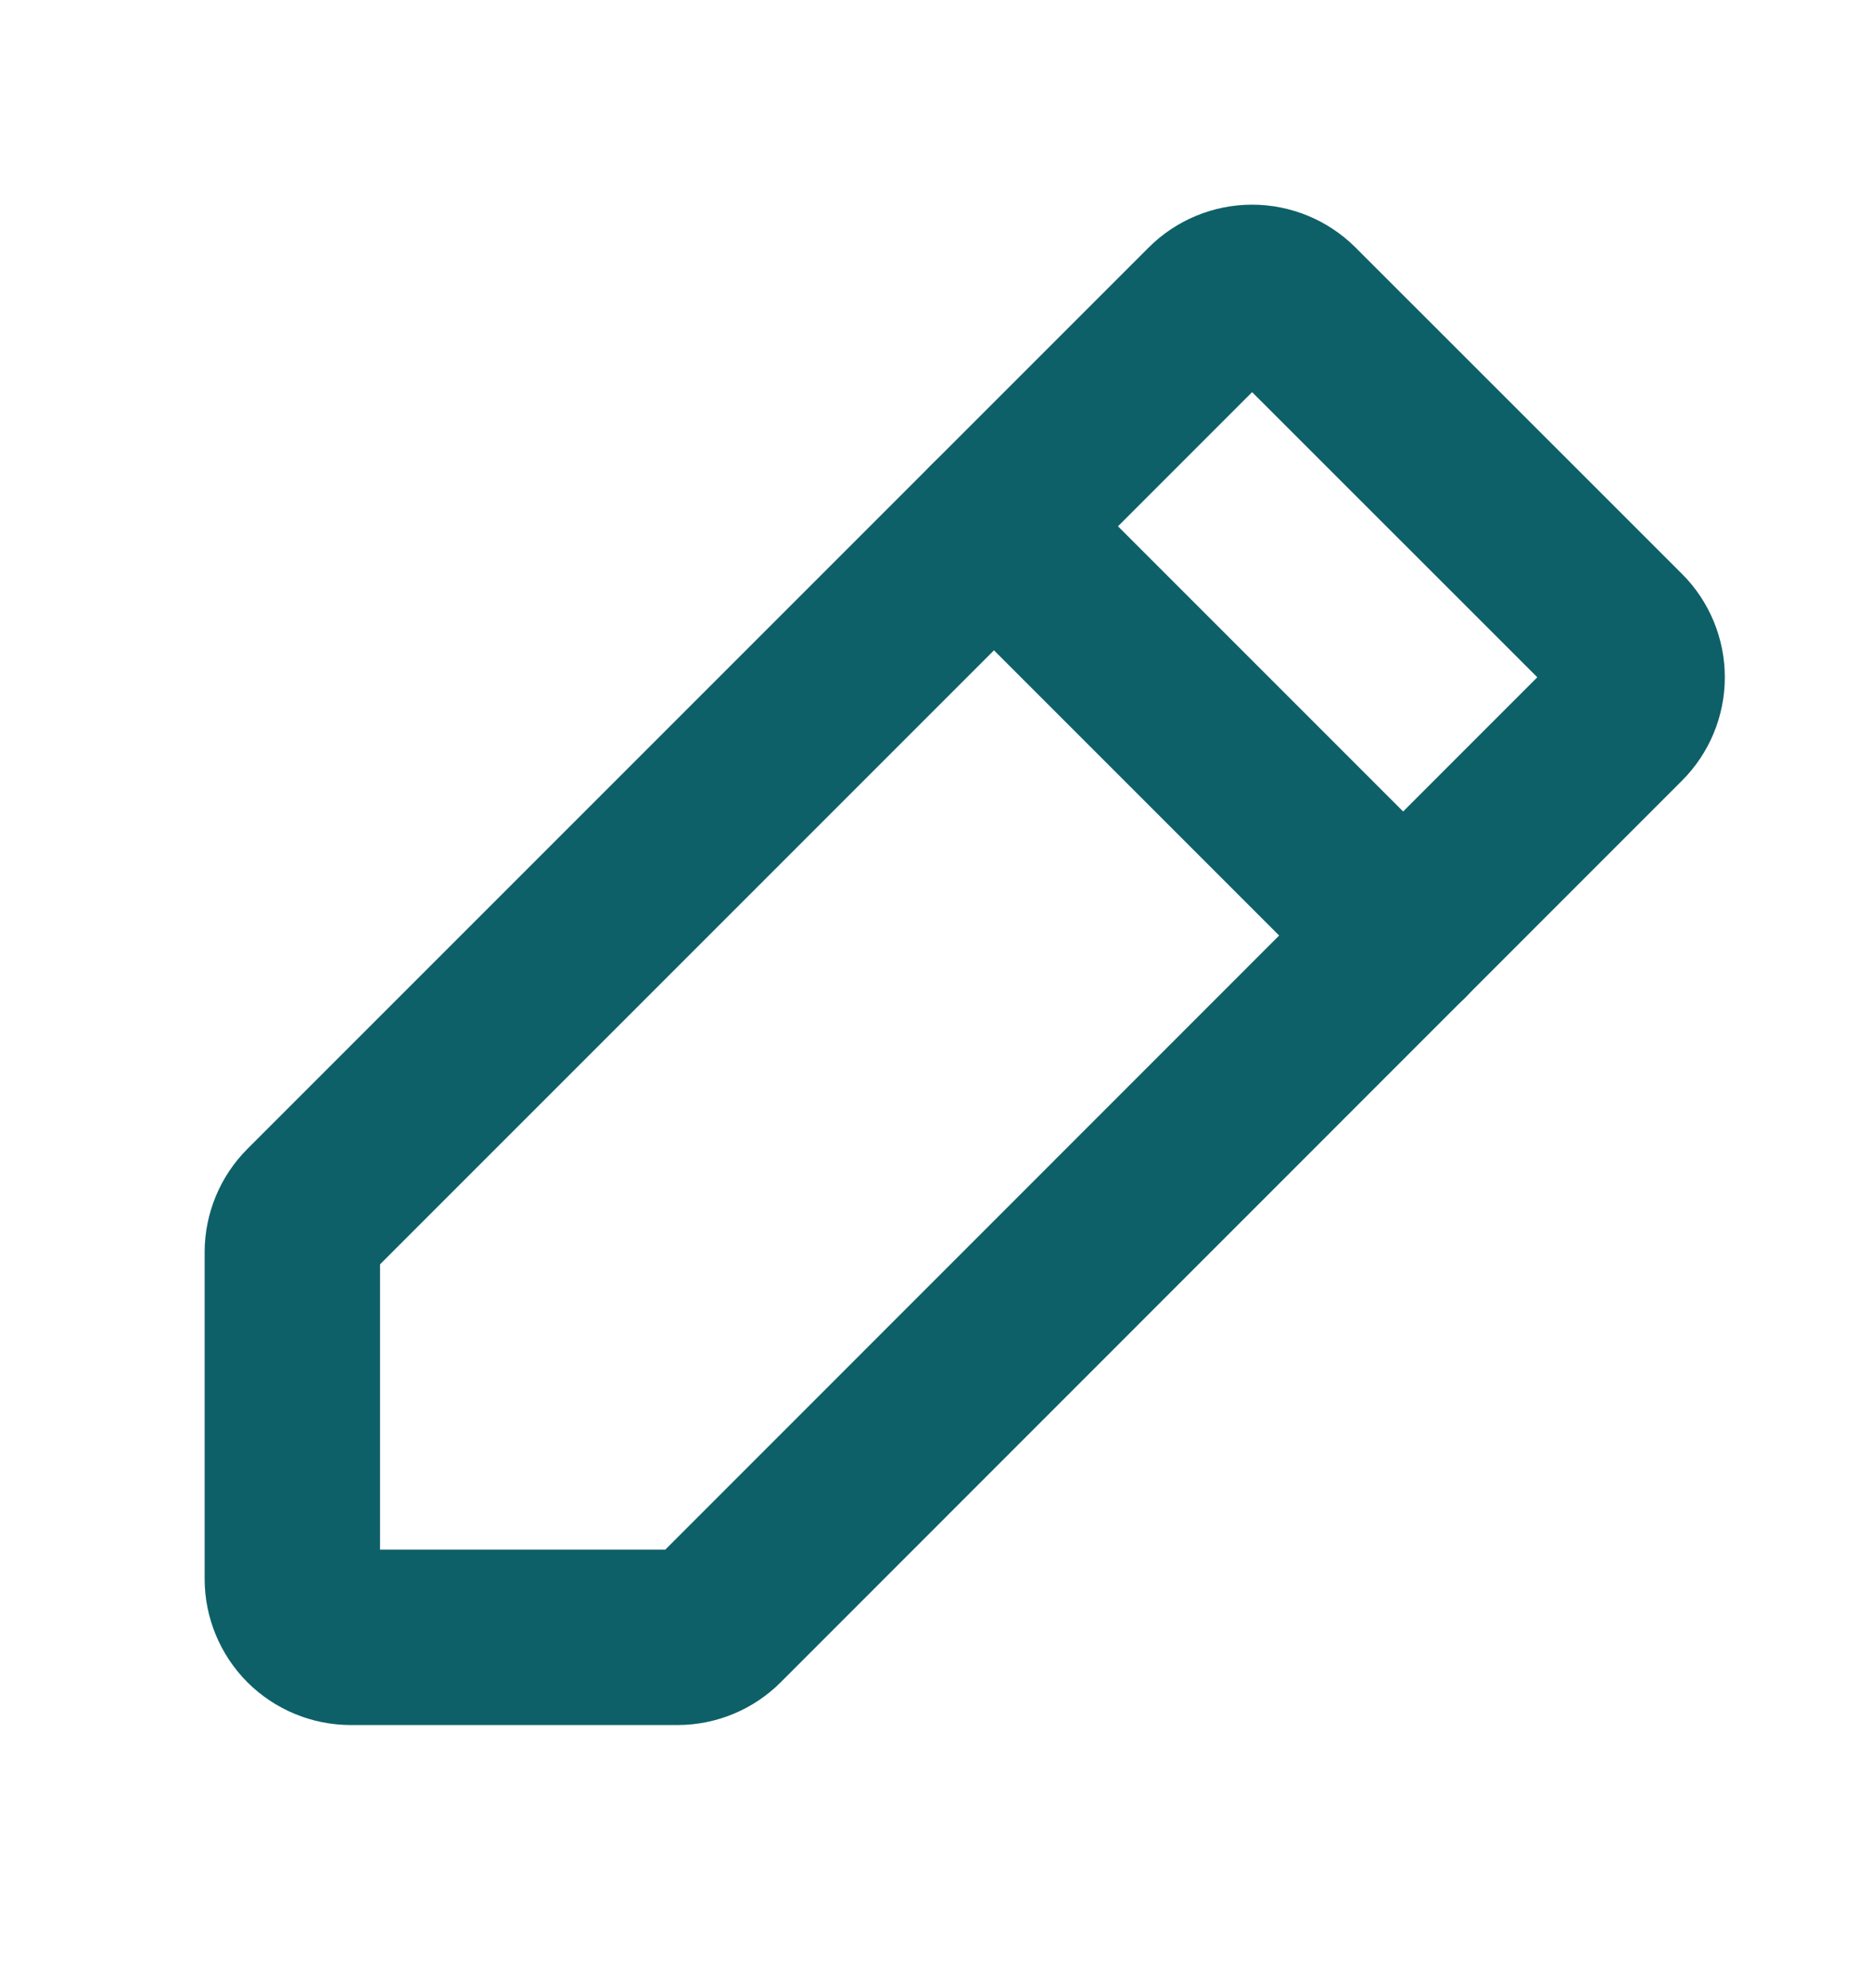 <svg width="16" height="17" viewBox="0 0 16 17" fill="none" xmlns="http://www.w3.org/2000/svg">
<path d="M5.793 14H3C2.867 14 2.74 13.947 2.646 13.854C2.553 13.76 2.5 13.633 2.5 13.5V10.707C2.5 10.575 2.553 10.447 2.646 10.354L10.354 2.646C10.447 2.553 10.575 2.5 10.707 2.5C10.84 2.5 10.967 2.553 11.061 2.646L13.854 5.438C13.947 5.531 14 5.658 14 5.791C14 5.924 13.947 6.051 13.854 6.144L6.146 13.854C6.053 13.947 5.926 14 5.793 14Z" stroke="#0E6068" stroke-width="1.5" stroke-linecap="round" stroke-linejoin="round"/>
<path d="M8.5 4.5L12 8" stroke="#0E6068" stroke-width="1.5" stroke-linecap="round" stroke-linejoin="round"/>
</svg>
